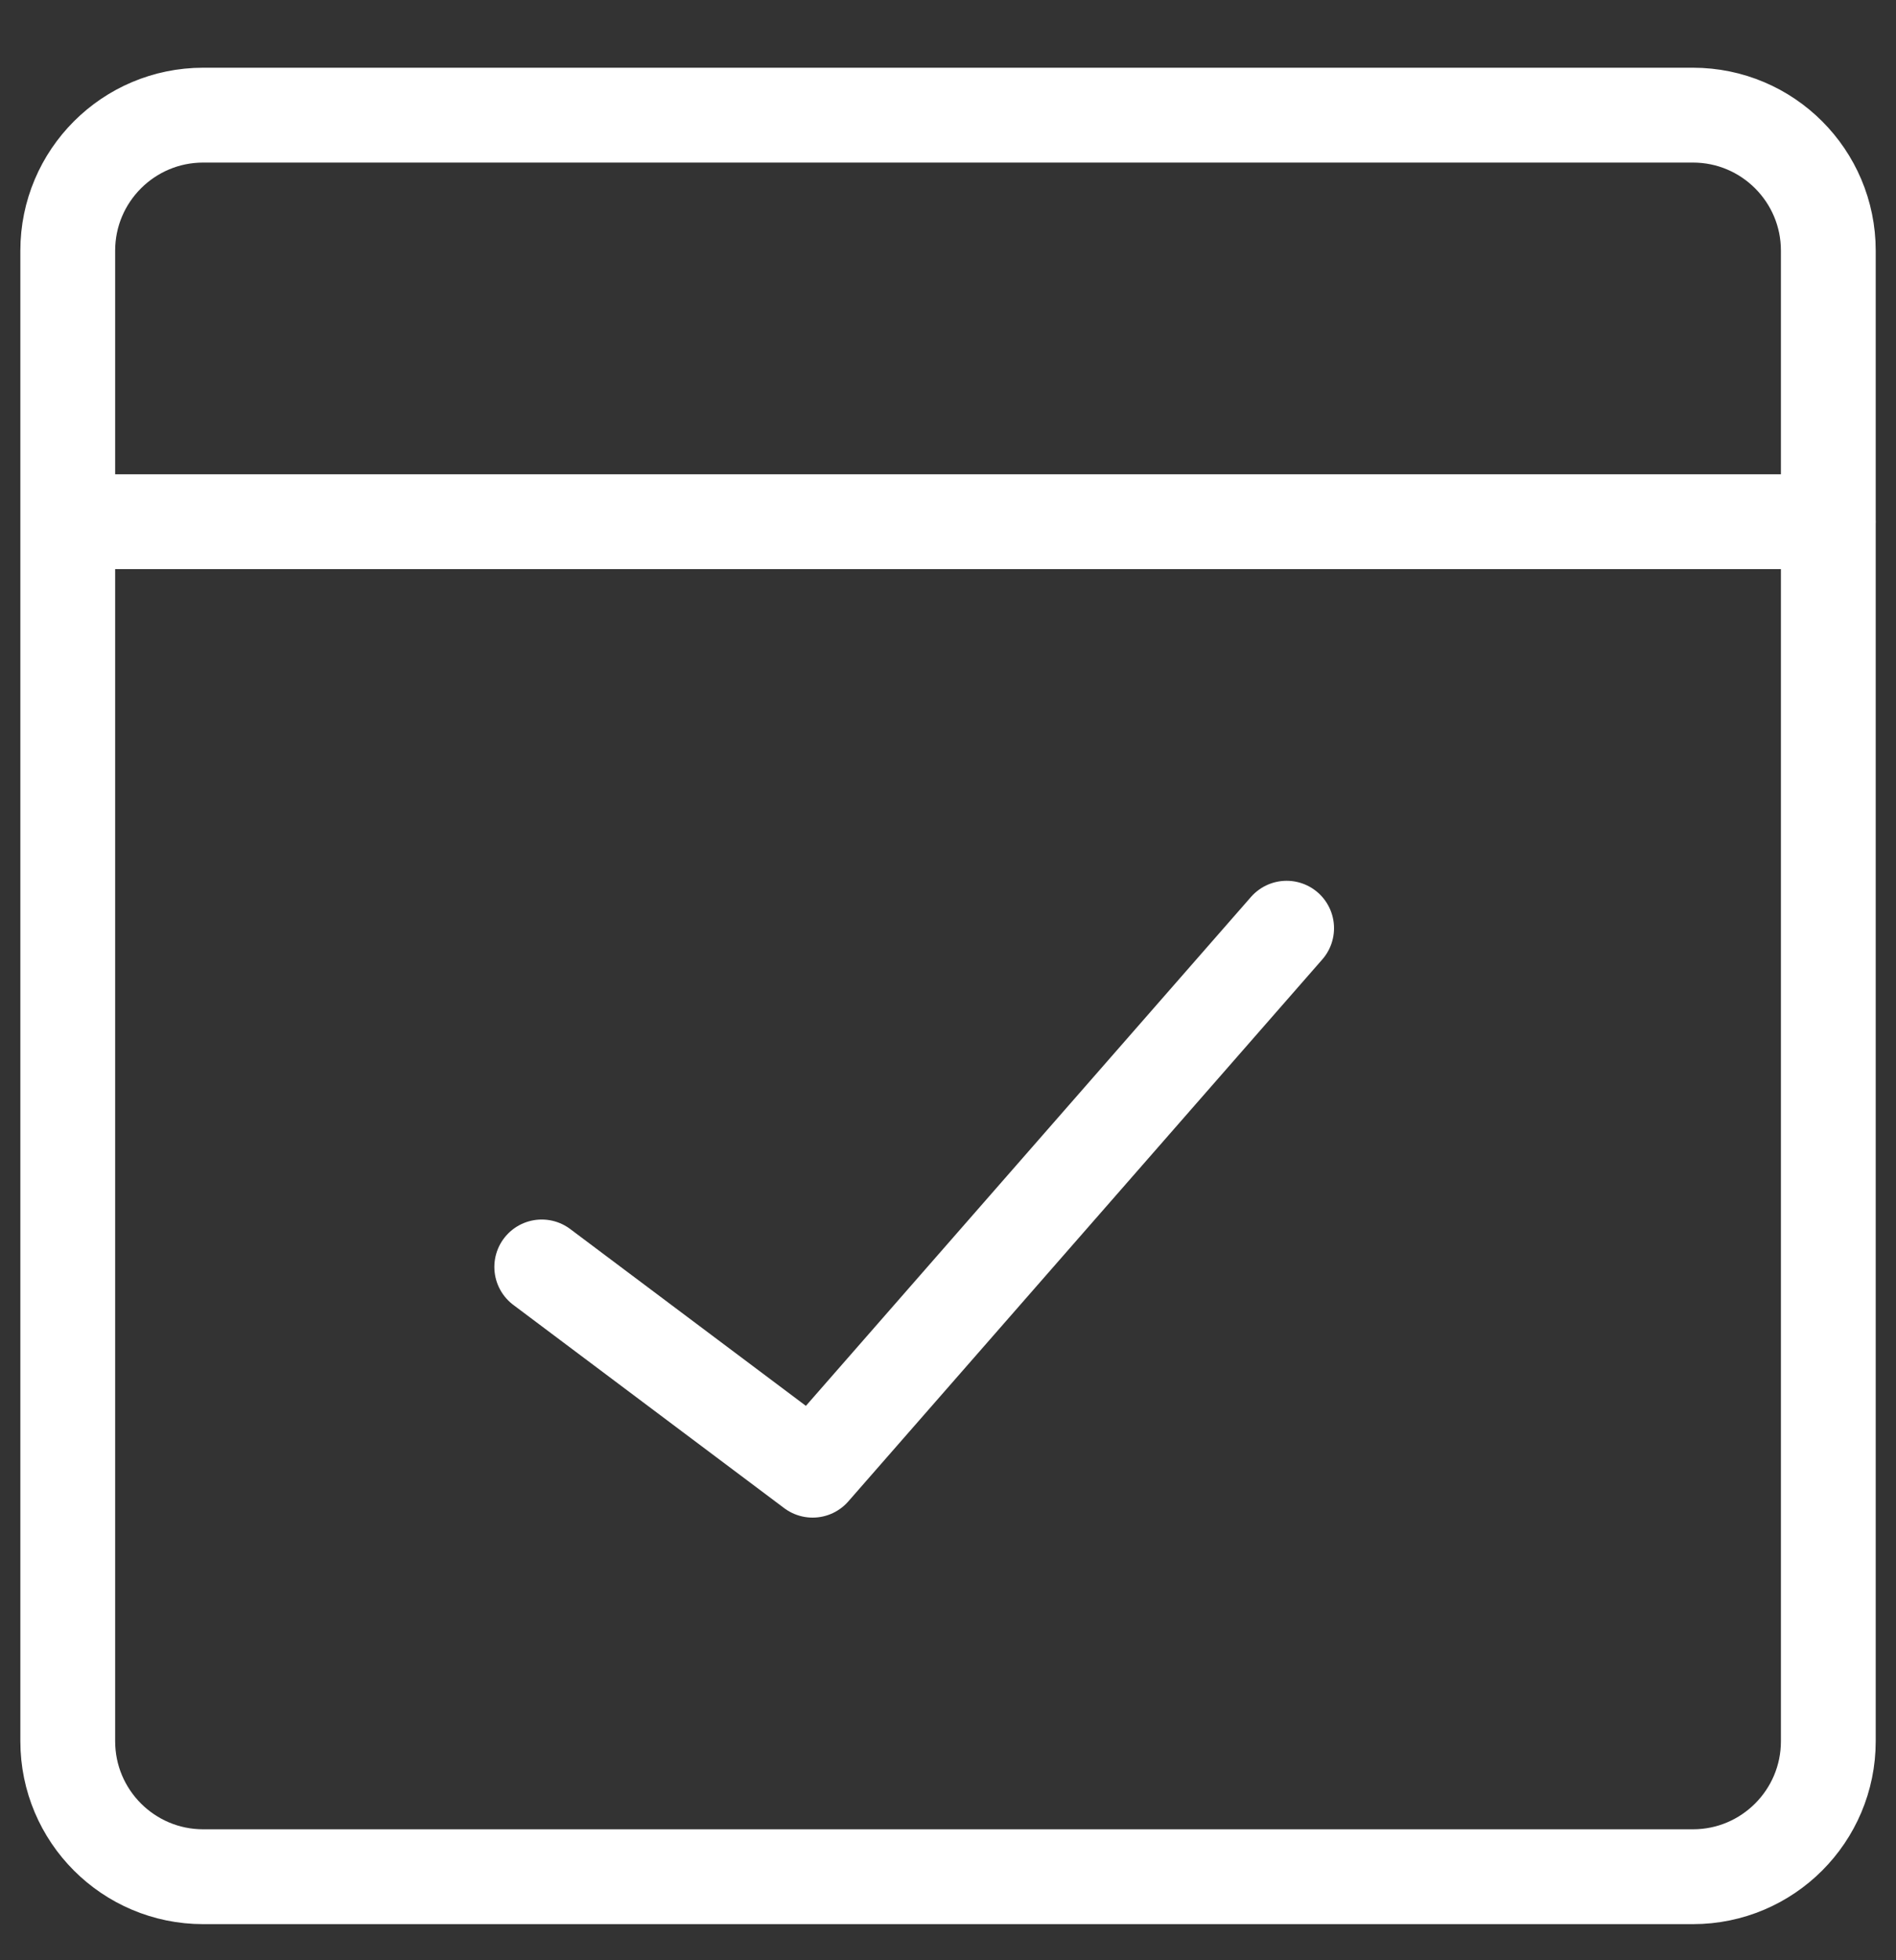 <svg xmlns="http://www.w3.org/2000/svg" width="30" height="31" fill="none"><rect width="100%" height="100%" fill="#333333" stroke="none"/><g stroke="#fff" stroke-linecap="round" stroke-linejoin="round" stroke-width="1.5" clip-path="url(#a)"><path d="M26.787 1.821H3.215c-1.183 0-2.143.96-2.143 2.143v23.572c0 1.183.96 2.143 2.143 2.143h23.572c1.183 0 2.142-.96 2.142-2.143V3.964c0-1.183-.959-2.143-2.142-2.143M1.072 8.25H28.93"/><path d="m8.572 20.036 4.286 3.214 7.5-8.571"/></g><defs><clipPath id="a"><path fill="#fff" d="M0 .75h30v30H0z"/></clipPath></defs></svg>